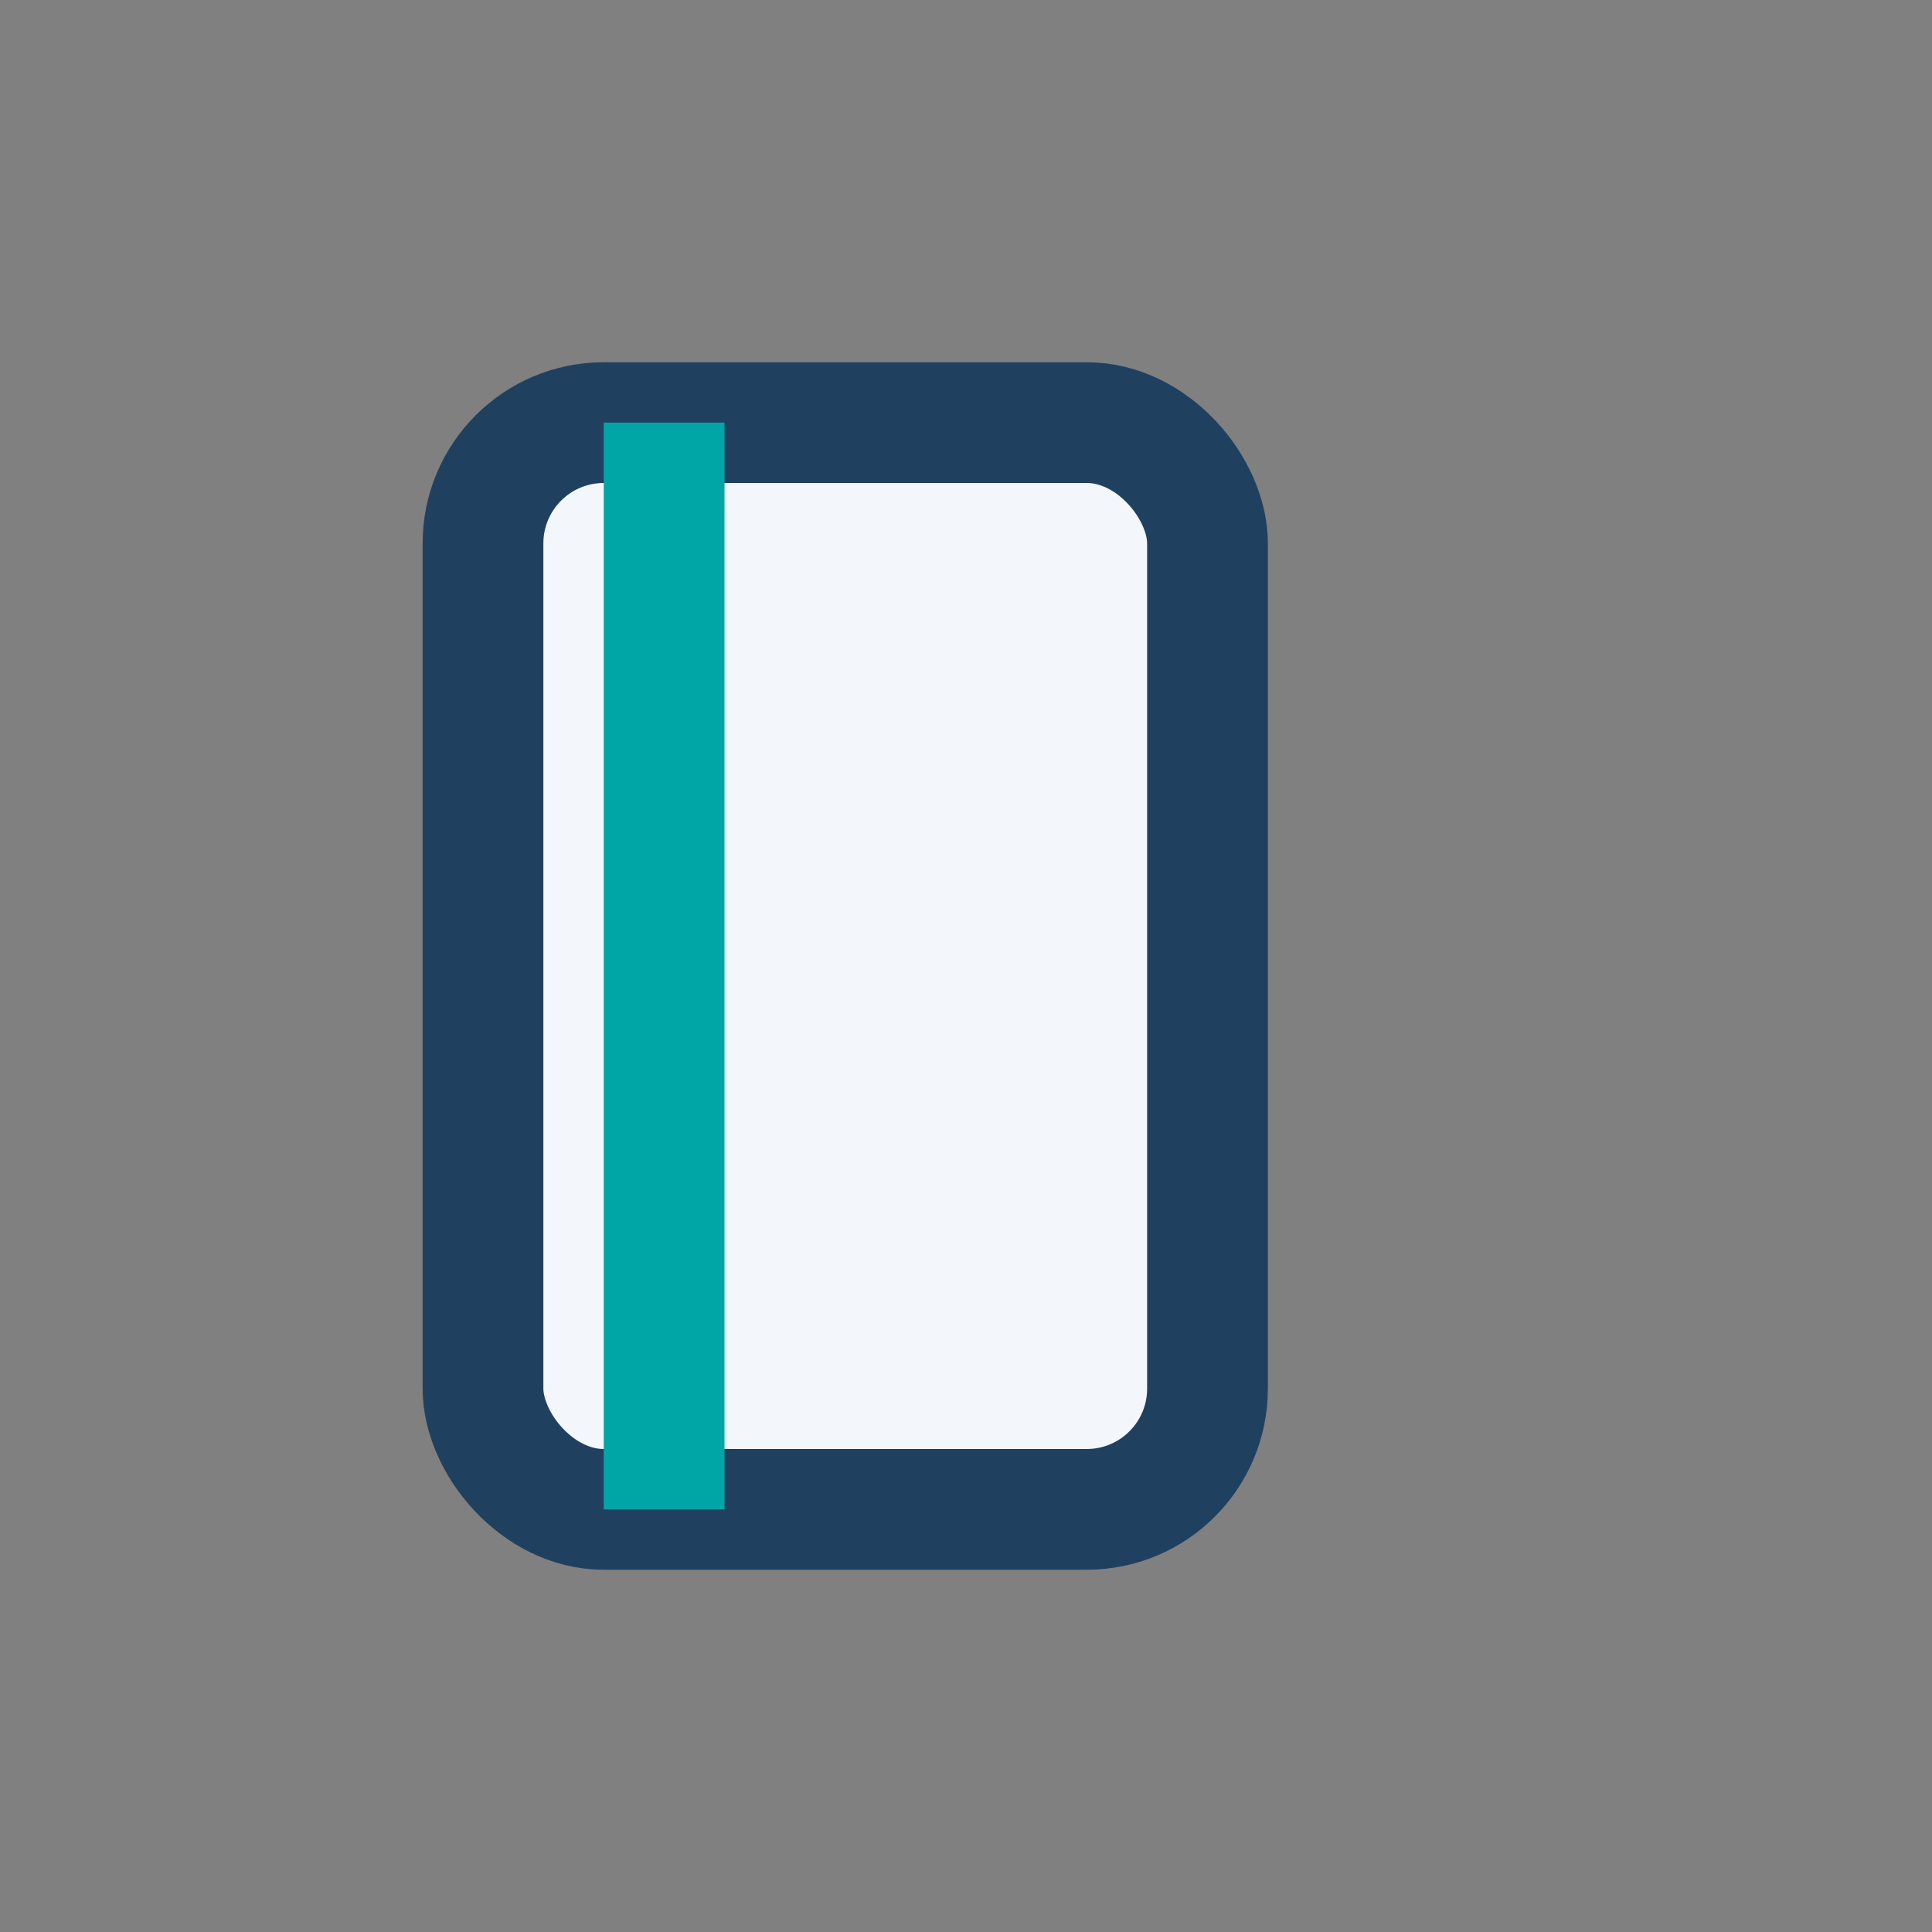 <?xml version="1.0" encoding="UTF-8"?>
<svg xmlns="http://www.w3.org/2000/svg" width="32" height="32" viewBox="0 0 32 32"><rect x="0" y="0" width="32" height="32" fill="#808080" stroke="none"/><rect x="8" y="7" width="12" height="18" rx="2" fill="#F3F7FB" stroke="#204060" stroke-width="2"/><path d="M11 7v18" stroke="#00A6A6" stroke-width="2"/></svg>